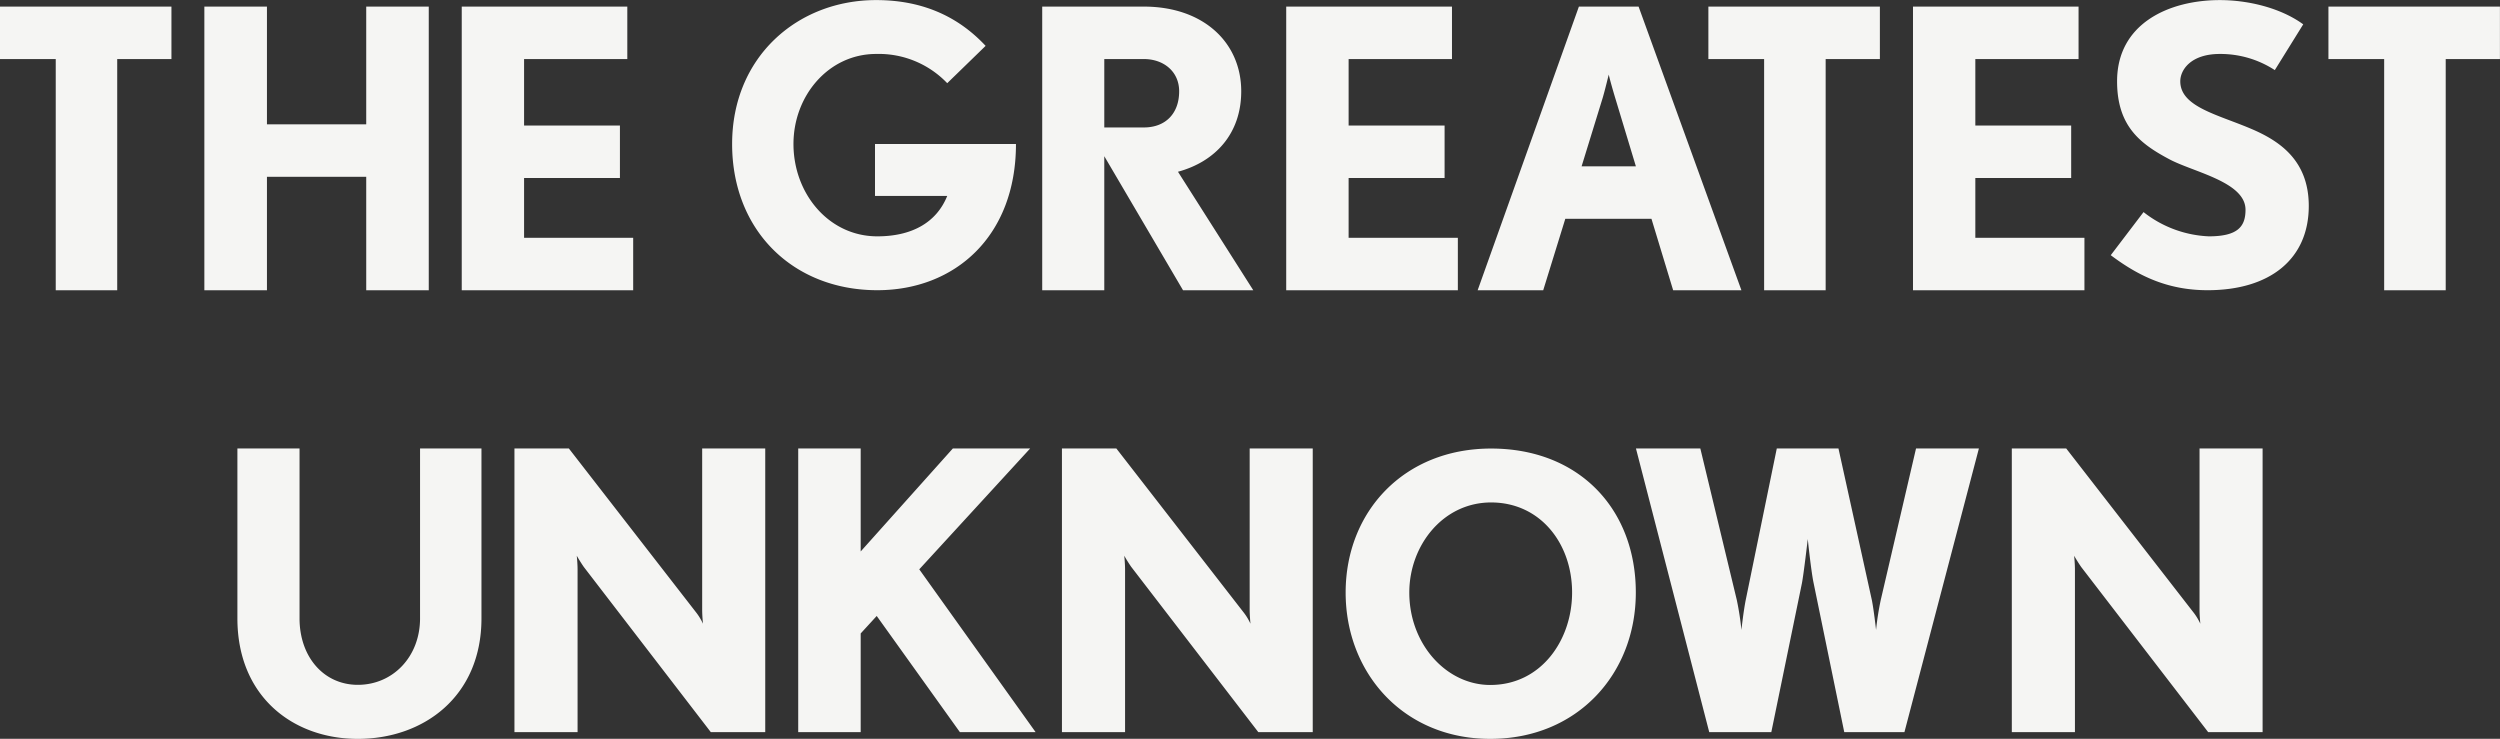 <svg xmlns="http://www.w3.org/2000/svg" width="379" height="112" viewBox="0 0 379 112">
  <rect x="0" y="0" width="379" height="112" fill="#333333" stroke="none"/>
  <defs>
    <style>
      .cls-1 {
        fill: #f5f5f3;
        fill-rule: evenodd;
      }
    </style>
  </defs>
  <path id="txt_release02" class="cls-1" d="M2804.77,392.953v35.053h-9.33V392.953h-8.45V385h26v7.953h-8.22Zm-20.76,22.266c0,8.05-5.87,12.776-15.34,12.776-6.05,0-10.49-2.159-14.68-5.309l4.97-6.533a17.162,17.162,0,0,0,9.89,3.676c4.37,0,5.57-1.459,5.57-4.025,0-4.259-7.97-5.717-11.62-7.7-4.38-2.333-7.85-5.016-7.85-11.783,0-8.749,7.85-12.307,15.58-12.307,4.13,0,9.11,1.108,12.64,3.674l-4.31,6.941a15.068,15.068,0,0,0-8.33-2.449c-4.44,0-6,2.449-6,4.141,0,3.851,5.58,5.017,10.67,7.175C2779.46,405.3,2784.01,408.221,2784.01,415.219Zm-60-30.219h25.1v7.953h-15.65v10.075h14.53v7.952h-14.53v9.073H2750v7.953h-25.99V385Zm9.99,66.989-11.29,43.005h-9.12l-4.65-22.621c-0.35-1.651-.82-6.01-0.88-6.658-0.06.471-.59,5.067-0.88,6.658l-4.65,22.621h-9.41l-11.11-43.005h9.76l5.53,22.975a42.261,42.261,0,0,1,.7,4.536s0.3-2.768.65-4.536l4.71-22.975h9.35l5.06,22.975c0.29,1.414.64,4.536,0.64,4.536a43.317,43.317,0,0,1,.71-4.536l5.35-22.975H2734Zm-23.23-23.983h-9.33V392.953h-8.45V385h26v7.953h-8.22v35.053Zm-23.12,0-3.29-10.839H2671.3l-3.35,10.839h-9.94L2673.36,385h9.05L2698,428.006h-10.35Zm-8.82-29.278c-0.41-1.356-.88-3.064-0.94-3.418-0.06.177-.47,1.944-0.89,3.418l-3.23,10.486H2682ZM2628.99,385h25.13v7.953h-15.67v10.075H2653v7.952h-14.55v9.073h16.56v7.953h-26.02V385Zm-15.64,43.006-11.94-20.325v20.325H2592V385h15.41c9,0,14.76,5.421,14.76,12.843,0,6.422-3.94,10.663-9.59,12.195L2624,428.006h-10.65Zm-0.59-30.163c0-3-2.35-4.89-5.35-4.89h-6v10.369h6C2610.7,403.322,2612.76,401.2,2612.76,397.843Zm-33.24,97.151-12.61-17.614-2.43,2.651v14.963h-9.47V451.989h9.47V467.6l13.97-15.611h11.72l-16.81,18.321L2591,494.994h-11.48Zm-12.87-89.165h21.37c0,14.057-9.31,22.166-21.02,22.166-12.77,0-22.01-9.042-22.01-22.166,0-13.184,9.89-21.816,21.83-21.816,7.6,0,12.84,2.916,16.6,6.941l-5.82,5.657a14.358,14.358,0,0,0-10.78-4.432c-7.18,0-12.53,6.3-12.53,13.65,0,7.524,5.35,14,12.71,14,5.18,0,8.95-2.042,10.6-6.126h-10.95v-7.874Zm-26.2,46.16h9.56v43.005h-8.25l-19.25-25.037c-0.53-.766-1.01-1.591-1.07-1.709,0,0.06.12,1.12,0.12,2.122v24.624h-9.57V451.989h8.25l19.25,24.8a8.619,8.619,0,0,1,1.08,1.767c0-.058-0.12-1.118-0.12-2.18V451.989ZM2504,385h25.1v7.953h-15.65v10.075h14.53v7.952h-14.53v9.073h16.54v7.953H2504V385Zm-14.48,25.8h-15.05v17.2h-9.49V385h9.49v17.851h15.05V385H2499v43.006h-9.48V410.8Zm-37.75,17.2h-9.32V392.953H2434V385h25.99v7.953h-8.22v35.053Zm27.64,49.734c0,5.874,3.69,10.086,8.84,10.086,5.27,0,9.43-4.212,9.43-10.086V451.989h9.31V477.74c0,11.865-8.78,18.274-18.74,18.274-9.83,0-18.26-6.409-18.26-18.274V451.989h9.42V477.74Zm143.08-.949a8.619,8.619,0,0,1,1.08,1.767c0-.058-0.12-1.118-0.12-2.18V451.989h9.56v43.005h-8.25l-19.25-25.037a19.612,19.612,0,0,1-1.07-1.709c0,0.06.12,1.12,0.12,2.122v24.624h-9.57V451.989h8.25ZM2660.05,452c13.34,0,21.94,9.165,21.94,21.831,0,12.316-8.84,22.182-22.06,22.182S2638,485.974,2638,473.832C2638,461.574,2646.83,452,2660.05,452Zm-0.12,35.841c7.73,0,12.4-6.829,12.4-14.01,0-7.472-4.85-13.659-12.28-13.659-7.31,0-12.4,6.538-12.4,13.659C2647.65,481.653,2653.27,487.842,2659.93,487.842Zm106.56-11.051a8.619,8.619,0,0,1,1.08,1.767c0-.058-0.12-1.118-0.12-2.18V451.989h9.56v43.005h-8.25l-19.25-25.037c-0.53-.766-1.01-1.591-1.07-1.709,0,0.06.12,1.12,0.12,2.122v24.624h-9.57V451.989h8.25Z" transform="translate(-2434 -384)"/>
</svg>
